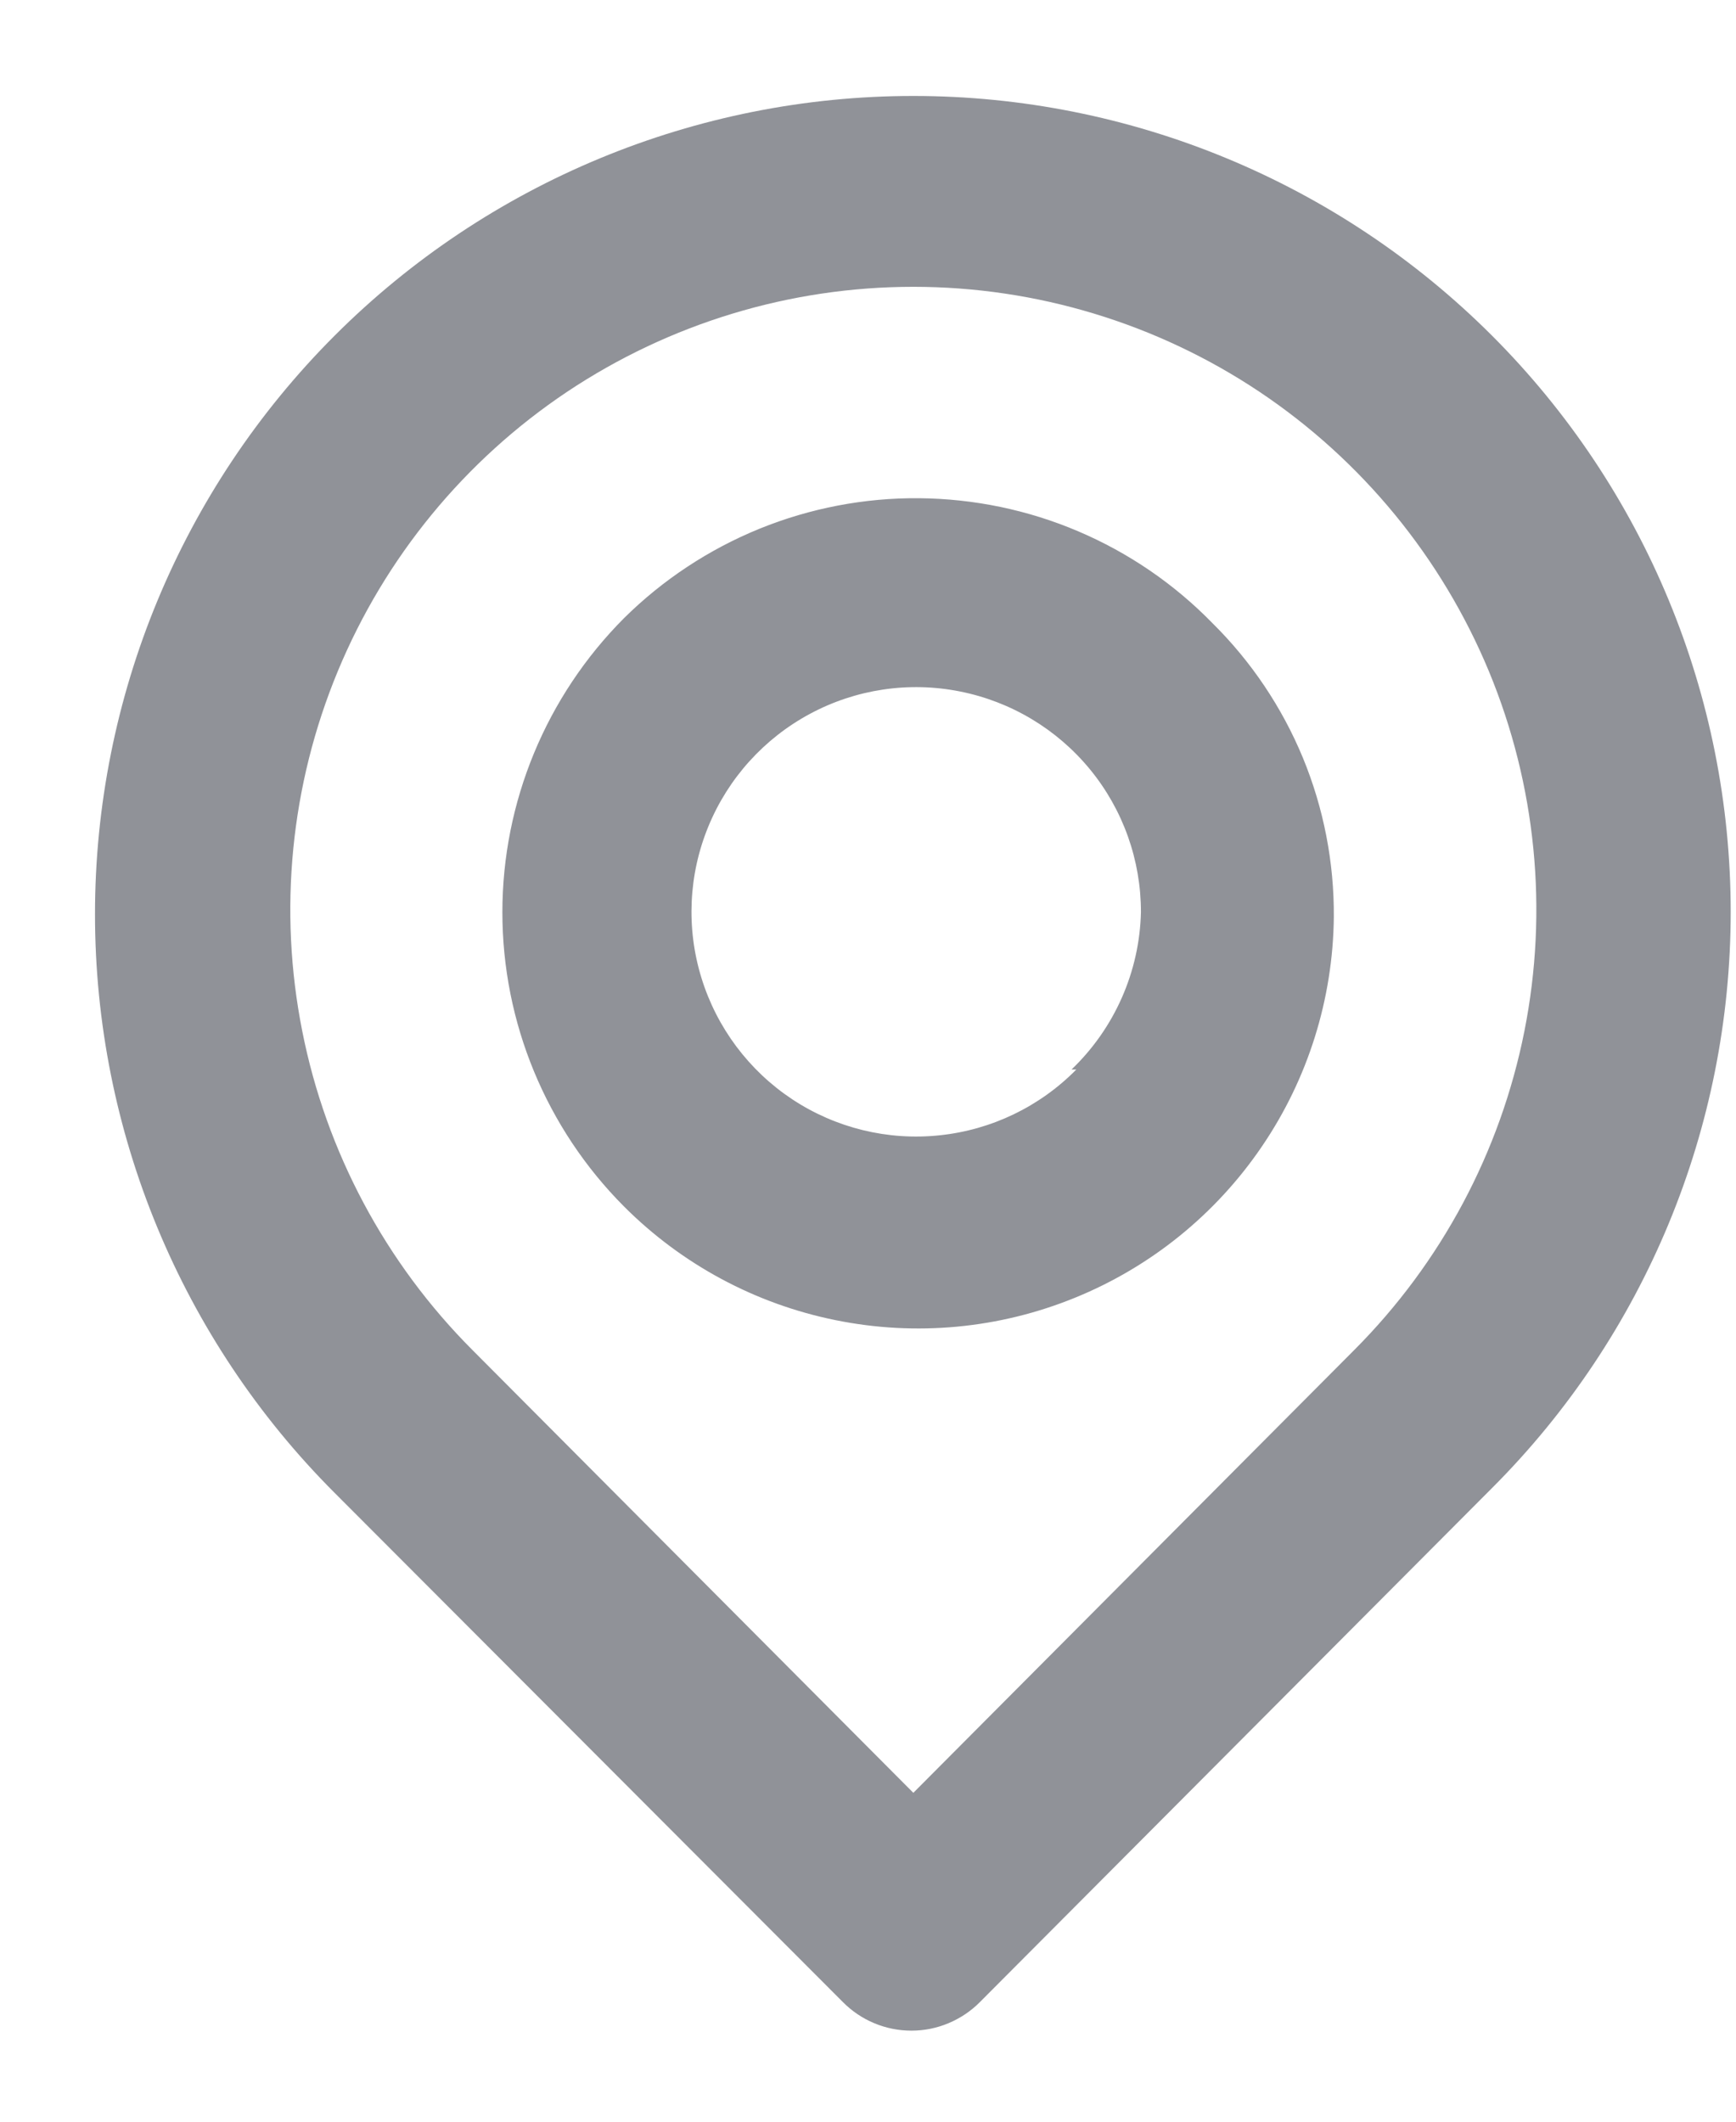 <svg width="18" height="22" viewBox="0 0 18 22" fill="none" xmlns="http://www.w3.org/2000/svg">
<path d="M15.47 3.48C13.879 1.889 11.72 0.995 9.47 0.995C7.219 0.995 5.061 1.889 3.47 3.48C1.879 5.071 0.985 7.229 0.985 9.48C0.985 11.73 1.879 13.889 3.47 15.48L8.74 20.76C8.833 20.854 8.943 20.928 9.065 20.979C9.187 21.03 9.318 21.056 9.45 21.056C9.582 21.056 9.713 21.03 9.834 20.979C9.956 20.928 10.067 20.854 10.16 20.76L15.47 15.43C17.055 13.845 17.945 11.696 17.945 9.455C17.945 7.214 17.055 5.065 15.47 3.48ZM14.04 14L9.47 18.59L4.9 14C3.997 13.096 3.382 11.945 3.134 10.692C2.885 9.439 3.013 8.141 3.502 6.961C3.991 5.781 4.819 4.772 5.881 4.062C6.944 3.353 8.192 2.974 9.47 2.974C10.747 2.974 11.996 3.353 13.058 4.062C14.12 4.772 14.948 5.781 15.438 6.961C15.927 8.141 16.055 9.439 15.806 10.692C15.557 11.945 14.943 13.096 14.04 14ZM6.47 6.41C5.663 7.22 5.209 8.316 5.209 9.46C5.209 10.603 5.663 11.7 6.47 12.51C7.07 13.111 7.833 13.521 8.665 13.689C9.498 13.858 10.361 13.777 11.147 13.456C11.933 13.136 12.607 12.59 13.084 11.888C13.562 11.186 13.821 10.359 13.83 9.51C13.834 8.943 13.725 8.381 13.509 7.857C13.292 7.333 12.973 6.858 12.57 6.46C12.174 6.054 11.701 5.731 11.179 5.509C10.658 5.287 10.097 5.171 9.53 5.166C8.963 5.161 8.401 5.269 7.876 5.482C7.351 5.696 6.873 6.011 6.47 6.41ZM11.16 11.09C10.781 11.475 10.28 11.716 9.743 11.772C9.206 11.829 8.666 11.697 8.215 11.399C7.765 11.101 7.432 10.656 7.273 10.14C7.114 9.624 7.139 9.069 7.345 8.569C7.55 8.07 7.923 7.657 8.398 7.402C8.874 7.146 9.424 7.064 9.954 7.17C10.483 7.275 10.96 7.561 11.302 7.978C11.645 8.396 11.831 8.92 11.83 9.46C11.815 10.077 11.556 10.663 11.11 11.09H11.16Z" fill="#909298"/>
</svg>
